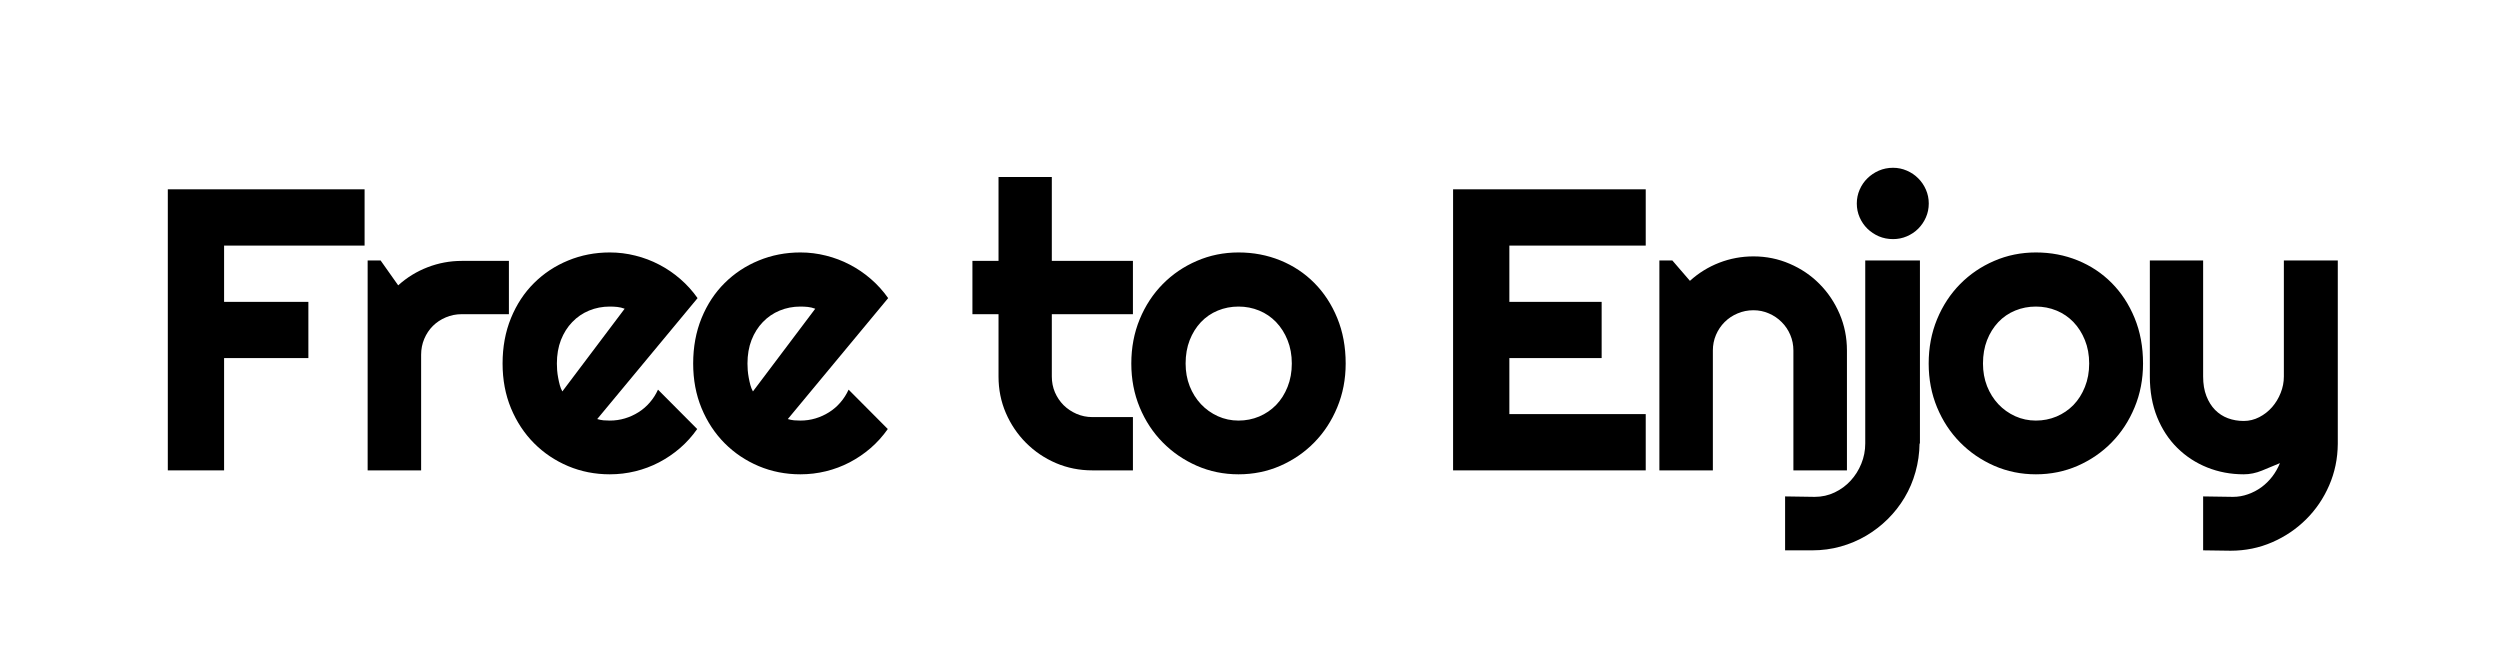 <svg version="1.0" preserveAspectRatio="xMidYMid meet" height="215" viewBox="0 0 615 161.25" zoomAndPan="magnify" width="820" xmlns:xlink="http://www.w3.org/1999/xlink" xmlns="http://www.w3.org/2000/svg"><defs><g></g></defs><g fill-opacity="1" fill="#000000"><g transform="translate(34.876, 115.712)"><g><path d="M 20.25 0 L 6.406 0 L 6.406 -69.141 L 54.812 -69.141 L 54.812 -55.297 L 20.25 -55.297 L 20.25 -41.453 L 40.984 -41.453 L 40.984 -27.625 L 20.25 -27.625 Z M 20.25 0"></path></g></g></g><g fill-opacity="1" fill="#000000"><g transform="translate(85.425, 115.712)"><g><path d="M 18.172 0 L 5.016 0 L 5.016 -51.641 L 8.203 -51.641 L 12.531 -45.516 C 14.656 -47.441 17.066 -48.926 19.766 -49.969 C 22.461 -51.008 25.258 -51.531 28.156 -51.531 L 39.766 -51.531 L 39.766 -38.422 L 28.156 -38.422 C 26.77 -38.422 25.469 -38.16 24.25 -37.641 C 23.031 -37.129 21.969 -36.426 21.062 -35.531 C 20.164 -34.633 19.457 -33.57 18.938 -32.344 C 18.426 -31.125 18.172 -29.82 18.172 -28.438 Z M 18.172 0"></path></g></g></g><g fill-opacity="1" fill="#000000"><g transform="translate(121.368, 115.712)"><g><path d="M 25.547 -12.625 C 26.066 -12.469 26.582 -12.363 27.094 -12.312 C 27.602 -12.27 28.117 -12.25 28.641 -12.25 C 29.922 -12.25 31.156 -12.426 32.344 -12.781 C 33.531 -13.133 34.645 -13.641 35.688 -14.297 C 36.738 -14.953 37.672 -15.754 38.484 -16.703 C 39.305 -17.648 39.977 -18.703 40.5 -19.859 L 50.141 -10.172 C 48.922 -8.43 47.516 -6.867 45.922 -5.484 C 44.328 -4.109 42.602 -2.938 40.75 -1.969 C 38.906 -1.008 36.961 -0.281 34.922 0.219 C 32.879 0.719 30.785 0.969 28.641 0.969 C 25.004 0.969 21.586 0.297 18.391 -1.047 C 15.191 -2.398 12.395 -4.281 10 -6.688 C 7.602 -9.102 5.711 -11.973 4.328 -15.297 C 2.953 -18.629 2.266 -22.289 2.266 -26.281 C 2.266 -30.352 2.953 -34.078 4.328 -37.453 C 5.711 -40.828 7.602 -43.703 10 -46.078 C 12.395 -48.461 15.191 -50.312 18.391 -51.625 C 21.586 -52.945 25.004 -53.609 28.641 -53.609 C 30.785 -53.609 32.883 -53.348 34.938 -52.828 C 37 -52.316 38.953 -51.578 40.797 -50.609 C 42.648 -49.648 44.379 -48.473 45.984 -47.078 C 47.598 -45.68 49.016 -44.113 50.234 -42.375 Z M 32.297 -39.766 C 31.691 -39.992 31.086 -40.141 30.484 -40.203 C 29.891 -40.266 29.273 -40.297 28.641 -40.297 C 26.836 -40.297 25.141 -39.969 23.547 -39.312 C 21.961 -38.656 20.582 -37.711 19.406 -36.484 C 18.227 -35.266 17.301 -33.797 16.625 -32.078 C 15.957 -30.359 15.625 -28.426 15.625 -26.281 C 15.625 -25.789 15.645 -25.238 15.688 -24.625 C 15.738 -24.02 15.82 -23.406 15.938 -22.781 C 16.051 -22.156 16.188 -21.551 16.344 -20.969 C 16.5 -20.395 16.707 -19.879 16.969 -19.422 Z M 32.297 -39.766"></path></g></g></g><g fill-opacity="1" fill="#000000"><g transform="translate(168.254, 115.712)"><g><path d="M 25.547 -12.625 C 26.066 -12.469 26.582 -12.363 27.094 -12.312 C 27.602 -12.27 28.117 -12.25 28.641 -12.25 C 29.922 -12.25 31.156 -12.426 32.344 -12.781 C 33.531 -13.133 34.645 -13.641 35.688 -14.297 C 36.738 -14.953 37.672 -15.754 38.484 -16.703 C 39.305 -17.648 39.977 -18.703 40.5 -19.859 L 50.141 -10.172 C 48.922 -8.43 47.516 -6.867 45.922 -5.484 C 44.328 -4.109 42.602 -2.938 40.75 -1.969 C 38.906 -1.008 36.961 -0.281 34.922 0.219 C 32.879 0.719 30.785 0.969 28.641 0.969 C 25.004 0.969 21.586 0.297 18.391 -1.047 C 15.191 -2.398 12.395 -4.281 10 -6.688 C 7.602 -9.102 5.711 -11.973 4.328 -15.297 C 2.953 -18.629 2.266 -22.289 2.266 -26.281 C 2.266 -30.352 2.953 -34.078 4.328 -37.453 C 5.711 -40.828 7.602 -43.703 10 -46.078 C 12.395 -48.461 15.191 -50.312 18.391 -51.625 C 21.586 -52.945 25.004 -53.609 28.641 -53.609 C 30.785 -53.609 32.883 -53.348 34.938 -52.828 C 37 -52.316 38.953 -51.578 40.797 -50.609 C 42.648 -49.648 44.379 -48.473 45.984 -47.078 C 47.598 -45.68 49.016 -44.113 50.234 -42.375 Z M 32.297 -39.766 C 31.691 -39.992 31.086 -40.141 30.484 -40.203 C 29.891 -40.266 29.273 -40.297 28.641 -40.297 C 26.836 -40.297 25.141 -39.969 23.547 -39.312 C 21.961 -38.656 20.582 -37.711 19.406 -36.484 C 18.227 -35.266 17.301 -33.797 16.625 -32.078 C 15.957 -30.359 15.625 -28.426 15.625 -26.281 C 15.625 -25.789 15.645 -25.238 15.688 -24.625 C 15.738 -24.02 15.82 -23.406 15.938 -22.781 C 16.051 -22.156 16.188 -21.551 16.344 -20.969 C 16.5 -20.395 16.707 -19.879 16.969 -19.422 Z M 32.297 -39.766"></path></g></g></g><g fill-opacity="1" fill="#000000"><g transform="translate(215.139, 115.712)"><g></g></g></g><g fill-opacity="1" fill="#000000"><g transform="translate(237.825, 115.712)"><g><path d="M 30.906 0 C 27.719 0 24.723 -0.598 21.922 -1.797 C 19.129 -3.004 16.68 -4.66 14.578 -6.766 C 12.473 -8.879 10.816 -11.332 9.609 -14.125 C 8.41 -16.914 7.812 -19.906 7.812 -23.094 L 7.812 -38.422 L 1.391 -38.422 L 1.391 -51.531 L 7.812 -51.531 L 7.812 -72.172 L 20.922 -72.172 L 20.922 -51.531 L 40.875 -51.531 L 40.875 -38.422 L 20.922 -38.422 L 20.922 -23.094 C 20.922 -21.707 21.176 -20.41 21.688 -19.203 C 22.207 -18.004 22.914 -16.953 23.812 -16.047 C 24.719 -15.148 25.781 -14.438 27 -13.906 C 28.219 -13.375 29.52 -13.109 30.906 -13.109 L 40.875 -13.109 L 40.875 0 Z M 30.906 0"></path></g></g></g><g fill-opacity="1" fill="#000000"><g transform="translate(276.13, 115.712)"><g><path d="M 54.906 -26.281 C 54.906 -22.414 54.211 -18.82 52.828 -15.5 C 51.453 -12.176 49.57 -9.301 47.188 -6.875 C 44.812 -4.445 42.023 -2.531 38.828 -1.125 C 35.629 0.27 32.203 0.969 28.547 0.969 C 24.91 0.969 21.492 0.27 18.297 -1.125 C 15.098 -2.531 12.301 -4.445 9.906 -6.875 C 7.508 -9.301 5.617 -12.176 4.234 -15.5 C 2.859 -18.82 2.172 -22.414 2.172 -26.281 C 2.172 -30.195 2.859 -33.828 4.234 -37.172 C 5.617 -40.516 7.508 -43.398 9.906 -45.828 C 12.301 -48.254 15.098 -50.156 18.297 -51.531 C 21.492 -52.914 24.91 -53.609 28.547 -53.609 C 32.203 -53.609 35.629 -52.957 38.828 -51.656 C 42.023 -50.352 44.812 -48.504 47.188 -46.109 C 49.57 -43.711 51.453 -40.836 52.828 -37.484 C 54.211 -34.129 54.906 -30.395 54.906 -26.281 Z M 41.656 -26.281 C 41.656 -28.395 41.305 -30.312 40.609 -32.031 C 39.922 -33.75 38.984 -35.227 37.797 -36.469 C 36.609 -37.707 35.219 -38.656 33.625 -39.312 C 32.031 -39.969 30.336 -40.297 28.547 -40.297 C 26.742 -40.297 25.047 -39.969 23.453 -39.312 C 21.859 -38.656 20.473 -37.707 19.297 -36.469 C 18.129 -35.227 17.207 -33.75 16.531 -32.031 C 15.863 -30.312 15.531 -28.395 15.531 -26.281 C 15.531 -24.281 15.863 -22.426 16.531 -20.719 C 17.207 -19.02 18.129 -17.547 19.297 -16.297 C 20.473 -15.047 21.859 -14.055 23.453 -13.328 C 25.047 -12.609 26.742 -12.25 28.547 -12.25 C 30.336 -12.25 32.031 -12.582 33.625 -13.25 C 35.219 -13.926 36.609 -14.875 37.797 -16.094 C 38.984 -17.32 39.922 -18.801 40.609 -20.531 C 41.305 -22.27 41.656 -24.188 41.656 -26.281 Z M 41.656 -26.281"></path></g></g></g><g fill-opacity="1" fill="#000000"><g transform="translate(328.366, 115.712)"><g></g></g></g><g fill-opacity="1" fill="#000000"><g transform="translate(351.052, 115.712)"><g><path d="M 53.797 0 L 6.406 0 L 6.406 -69.141 L 53.797 -69.141 L 53.797 -55.297 L 20.25 -55.297 L 20.25 -41.453 L 42.953 -41.453 L 42.953 -27.625 L 20.25 -27.625 L 20.25 -13.844 L 53.797 -13.844 Z M 53.797 0"></path></g></g></g><g fill-opacity="1" fill="#000000"><g transform="translate(403.192, 115.712)"><g><path d="M 18.172 0 L 5.016 0 L 5.016 -51.641 L 8.203 -51.641 L 12.531 -46.625 C 14.656 -48.551 17.055 -50.035 19.734 -51.078 C 22.422 -52.117 25.227 -52.641 28.156 -52.641 C 31.301 -52.641 34.27 -52.035 37.062 -50.828 C 39.863 -49.629 42.305 -47.977 44.391 -45.875 C 46.484 -43.77 48.133 -41.312 49.344 -38.5 C 50.551 -35.688 51.156 -32.688 51.156 -29.5 L 51.156 0 L 37.984 0 L 37.984 -29.5 C 37.984 -30.852 37.727 -32.129 37.219 -33.328 C 36.707 -34.535 36 -35.586 35.094 -36.484 C 34.195 -37.391 33.148 -38.098 31.953 -38.609 C 30.766 -39.129 29.5 -39.391 28.156 -39.391 C 26.77 -39.391 25.469 -39.129 24.25 -38.609 C 23.031 -38.098 21.969 -37.391 21.062 -36.484 C 20.164 -35.586 19.457 -34.535 18.938 -33.328 C 18.426 -32.129 18.172 -30.852 18.172 -29.5 Z M 18.172 0"></path></g></g></g><g fill-opacity="1" fill="#000000"><g transform="translate(453.742, 115.712)"><g><path d="M 20.734 -65.656 C 20.734 -64.438 20.5 -63.297 20.031 -62.234 C 19.562 -61.172 18.93 -60.242 18.141 -59.453 C 17.359 -58.672 16.426 -58.047 15.344 -57.578 C 14.27 -57.117 13.141 -56.891 11.953 -56.891 C 10.703 -56.891 9.535 -57.117 8.453 -57.578 C 7.379 -58.047 6.441 -58.672 5.641 -59.453 C 4.836 -60.242 4.203 -61.172 3.734 -62.234 C 3.266 -63.297 3.031 -64.438 3.031 -65.656 C 3.031 -66.852 3.266 -67.988 3.734 -69.062 C 4.203 -70.133 4.836 -71.062 5.641 -71.844 C 6.441 -72.633 7.379 -73.266 8.453 -73.734 C 9.535 -74.203 10.703 -74.438 11.953 -74.438 C 13.141 -74.438 14.27 -74.203 15.344 -73.734 C 16.426 -73.266 17.359 -72.633 18.141 -71.844 C 18.93 -71.062 19.562 -70.133 20.031 -69.062 C 20.5 -67.988 20.734 -66.852 20.734 -65.656 Z M -14.609 19.672 L -14.609 6.406 L -7.328 6.516 C -5.555 6.516 -3.914 6.148 -2.406 5.422 C -0.895 4.703 0.41 3.738 1.516 2.531 C 2.629 1.32 3.504 -0.066 4.141 -1.641 C 4.785 -3.211 5.109 -4.867 5.109 -6.609 L 5.109 -51.641 L 18.562 -51.641 L 18.562 -6.609 L 18.469 -6.609 C 18.438 -4.191 18.102 -1.859 17.469 0.391 C 16.844 2.641 15.953 4.734 14.797 6.672 C 13.641 8.617 12.258 10.383 10.656 11.969 C 9.051 13.562 7.273 14.93 5.328 16.078 C 3.379 17.223 1.289 18.109 -0.938 18.734 C -3.176 19.359 -5.5 19.672 -7.906 19.672 Z M -14.609 19.672"></path></g></g></g><g fill-opacity="1" fill="#000000"><g transform="translate(472.282, 115.712)"><g><path d="M 54.906 -26.281 C 54.906 -22.414 54.211 -18.82 52.828 -15.5 C 51.453 -12.176 49.57 -9.301 47.188 -6.875 C 44.812 -4.445 42.023 -2.531 38.828 -1.125 C 35.629 0.27 32.203 0.969 28.547 0.969 C 24.91 0.969 21.492 0.27 18.297 -1.125 C 15.098 -2.531 12.301 -4.445 9.906 -6.875 C 7.508 -9.301 5.617 -12.176 4.234 -15.5 C 2.859 -18.82 2.172 -22.414 2.172 -26.281 C 2.172 -30.195 2.859 -33.828 4.234 -37.172 C 5.617 -40.516 7.508 -43.398 9.906 -45.828 C 12.301 -48.254 15.098 -50.156 18.297 -51.531 C 21.492 -52.914 24.91 -53.609 28.547 -53.609 C 32.203 -53.609 35.629 -52.957 38.828 -51.656 C 42.023 -50.352 44.812 -48.504 47.188 -46.109 C 49.57 -43.711 51.453 -40.836 52.828 -37.484 C 54.211 -34.129 54.906 -30.395 54.906 -26.281 Z M 41.656 -26.281 C 41.656 -28.395 41.305 -30.312 40.609 -32.031 C 39.922 -33.75 38.984 -35.227 37.797 -36.469 C 36.609 -37.707 35.219 -38.656 33.625 -39.312 C 32.031 -39.969 30.336 -40.297 28.547 -40.297 C 26.742 -40.297 25.047 -39.969 23.453 -39.312 C 21.859 -38.656 20.473 -37.707 19.297 -36.469 C 18.129 -35.227 17.207 -33.75 16.531 -32.031 C 15.863 -30.312 15.531 -28.395 15.531 -26.281 C 15.531 -24.281 15.863 -22.426 16.531 -20.719 C 17.207 -19.02 18.129 -17.547 19.297 -16.297 C 20.473 -15.047 21.859 -14.055 23.453 -13.328 C 25.047 -12.609 26.742 -12.25 28.547 -12.25 C 30.336 -12.25 32.031 -12.582 33.625 -13.25 C 35.219 -13.926 36.609 -14.875 37.797 -16.094 C 38.984 -17.32 39.922 -18.801 40.609 -20.531 C 41.305 -22.27 41.656 -24.188 41.656 -26.281 Z M 41.656 -26.281"></path></g></g></g><g fill-opacity="1" fill="#000000"><g transform="translate(524.518, 115.712)"><g><path d="M 17.453 19.672 L 17.453 6.406 L 24.781 6.516 C 26.062 6.516 27.297 6.301 28.484 5.875 C 29.68 5.457 30.785 4.879 31.797 4.141 C 32.805 3.398 33.695 2.523 34.469 1.516 C 35.238 0.504 35.863 -0.594 36.344 -1.781 C 34.906 -1.176 33.438 -0.566 31.938 0.047 C 30.445 0.66 28.945 0.969 27.438 0.969 C 24.25 0.969 21.254 0.406 18.453 -0.719 C 15.66 -1.844 13.211 -3.441 11.109 -5.516 C 9.004 -7.586 7.348 -10.109 6.141 -13.078 C 4.941 -16.055 4.344 -19.395 4.344 -23.094 L 4.344 -51.641 L 17.453 -51.641 L 17.453 -23.094 C 17.453 -21.258 17.719 -19.66 18.25 -18.297 C 18.781 -16.93 19.492 -15.789 20.391 -14.875 C 21.297 -13.957 22.348 -13.273 23.547 -12.828 C 24.754 -12.379 26.051 -12.156 27.438 -12.156 C 28.781 -12.156 30.055 -12.469 31.266 -13.094 C 32.473 -13.719 33.523 -14.539 34.422 -15.562 C 35.316 -16.594 36.02 -17.758 36.531 -19.062 C 37.051 -20.363 37.312 -21.707 37.312 -23.094 L 37.312 -51.641 L 50.578 -51.641 L 50.578 -6.516 C 50.547 -2.879 49.836 0.523 48.453 3.703 C 47.066 6.891 45.176 9.672 42.781 12.047 C 40.383 14.43 37.598 16.312 34.422 17.688 C 31.242 19.07 27.836 19.766 24.203 19.766 Z M 17.453 19.672"></path></g></g></g></svg>